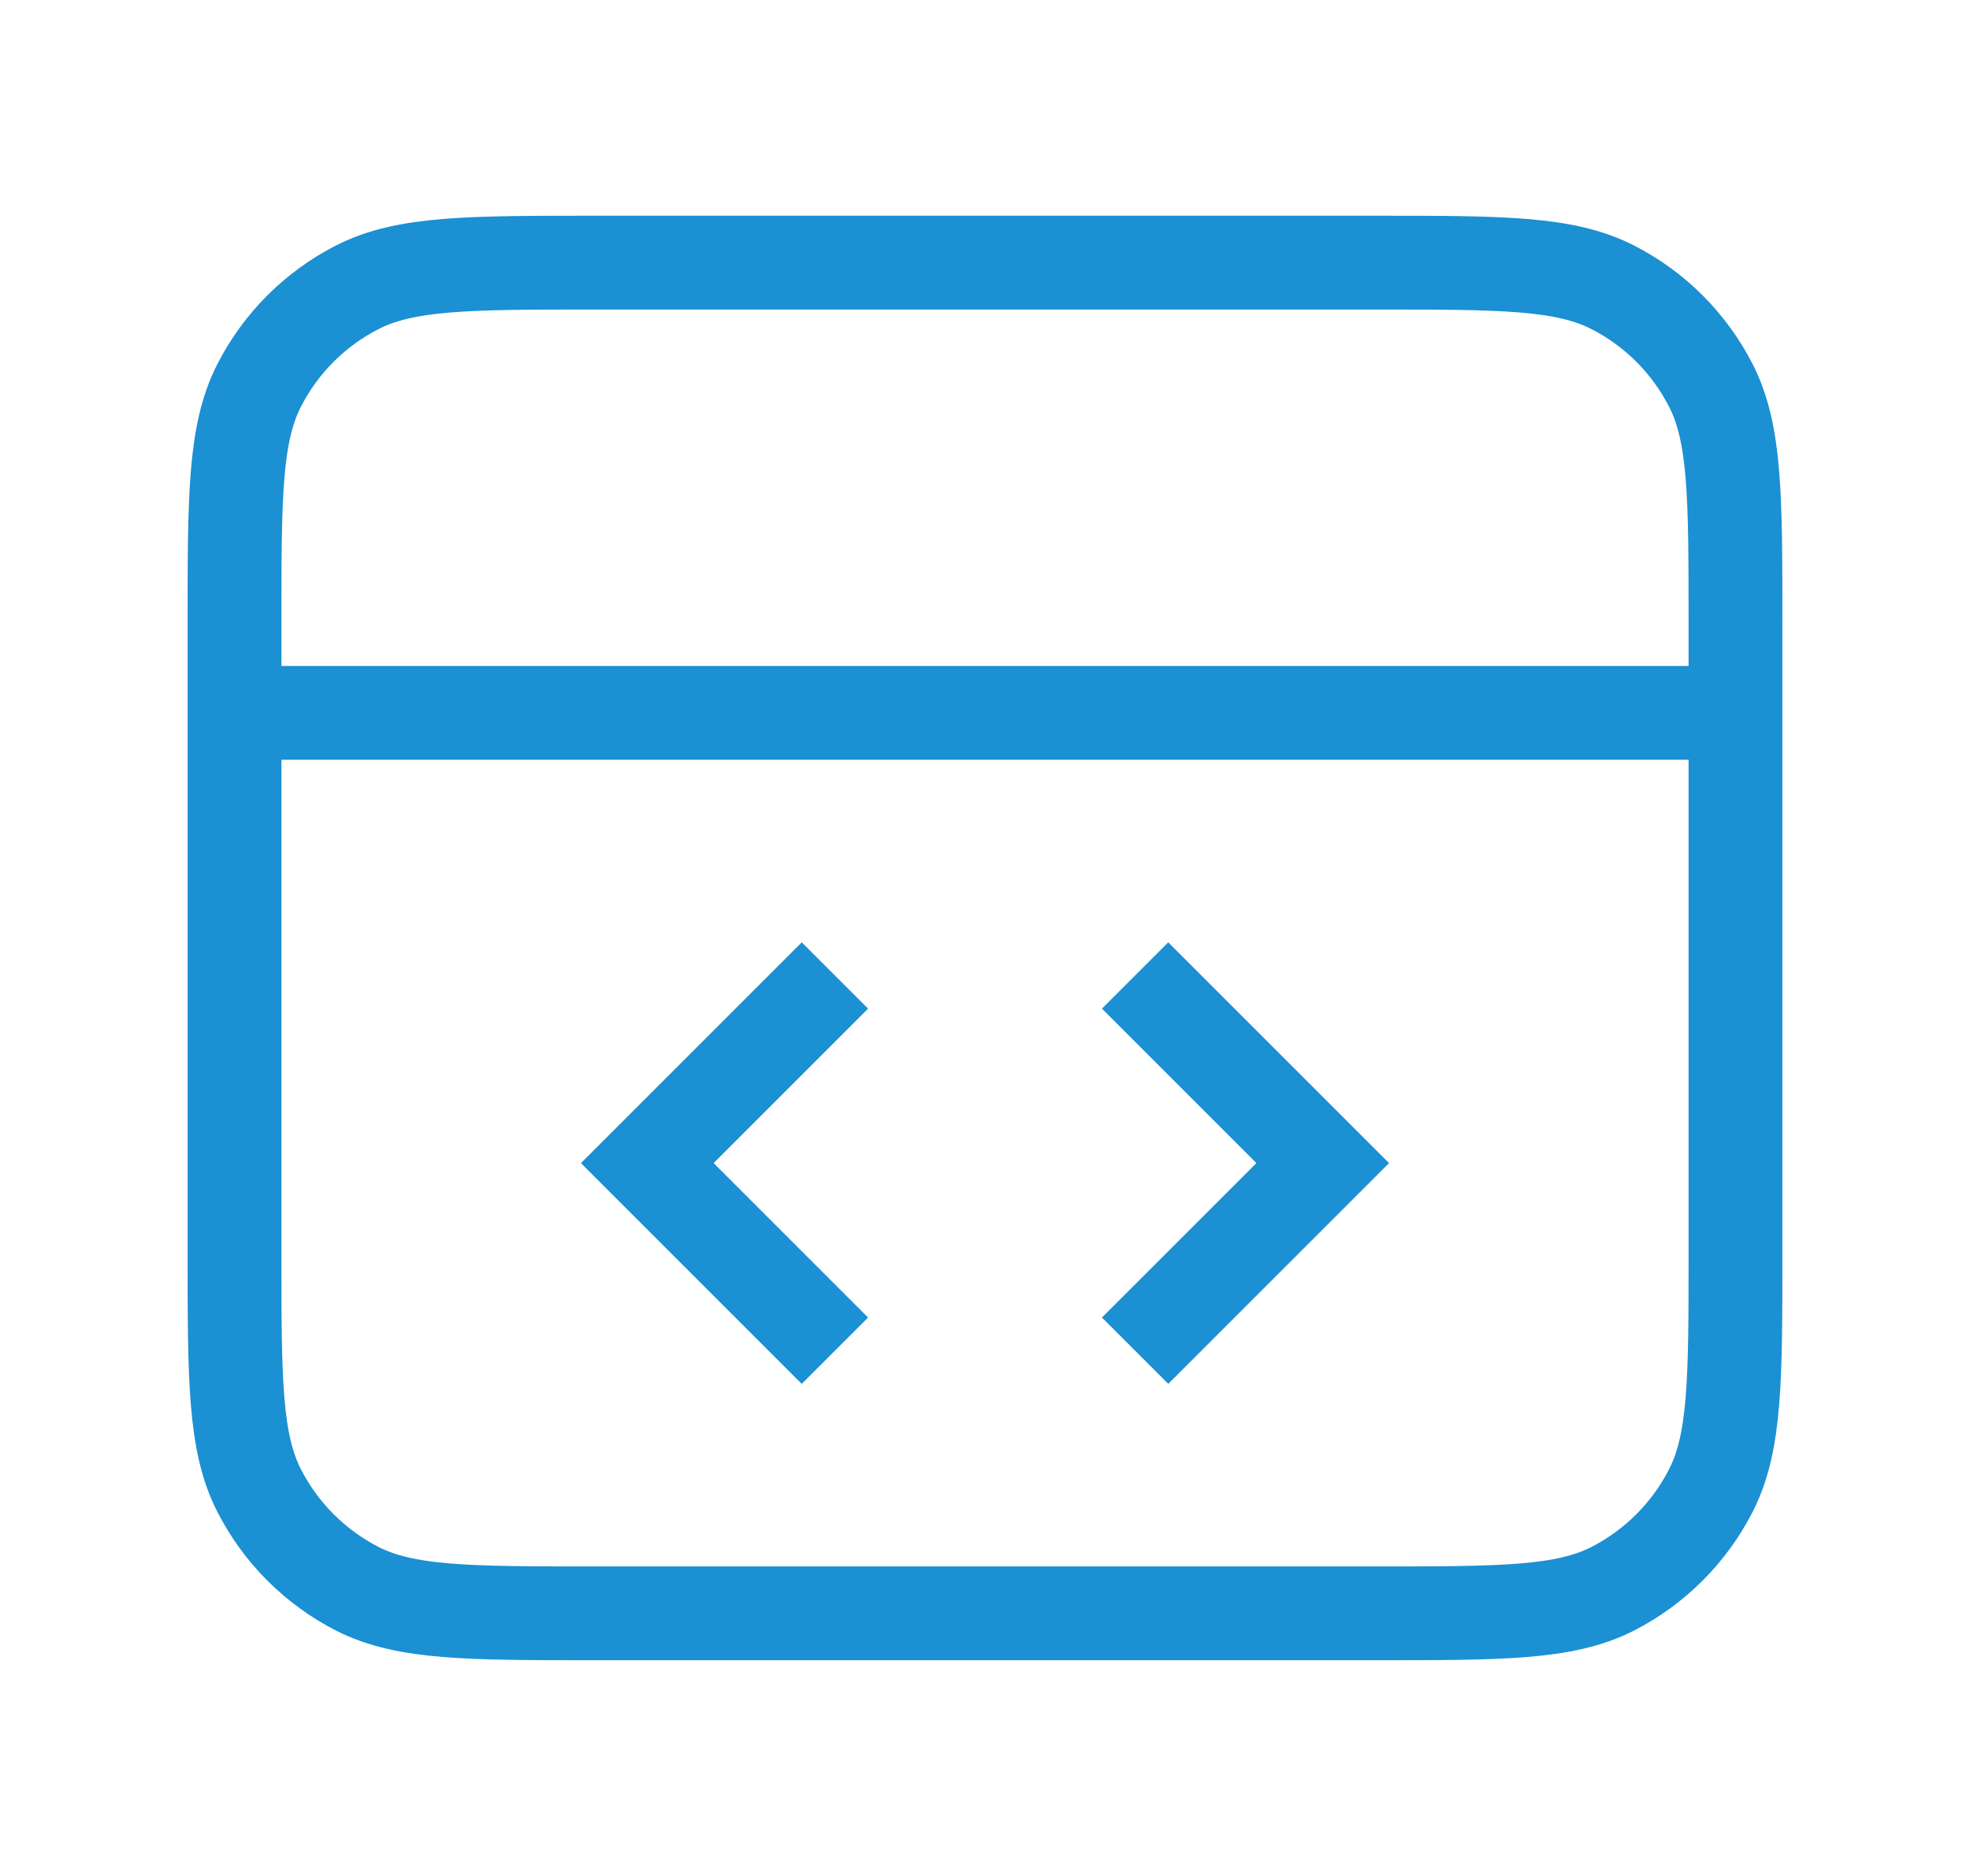 <svg width="21" height="20" viewBox="0 0 21 20" fill="none" xmlns="http://www.w3.org/2000/svg">
    <path
        d="M18.5 7.6H2.5M12.1 14.4L14.1 12.4L12.1 10.4M8.9 10.4L6.9 12.4L8.9 14.4M2.5 6.64L2.5 13.36C2.5 14.704 2.5 15.376 2.762 15.89C2.992 16.341 3.359 16.708 3.81 16.939C4.324 17.2 4.996 17.2 6.34 17.2H14.66C16.004 17.2 16.676 17.2 17.19 16.939C17.641 16.708 18.008 16.341 18.238 15.89C18.5 15.376 18.5 14.704 18.5 13.36V6.64C18.5 5.296 18.5 4.624 18.238 4.11C18.008 3.659 17.641 3.292 17.19 3.062C16.676 2.8 16.004 2.8 14.66 2.8L6.34 2.8C4.996 2.8 4.324 2.8 3.81 3.062C3.359 3.292 2.992 3.659 2.762 4.11C2.5 4.624 2.5 5.296 2.5 6.64Z"
        stroke="#1B90D3" strokeWidth="1.5" strokeLinecap="round" strokeLinejoin="round" />
</svg>
    